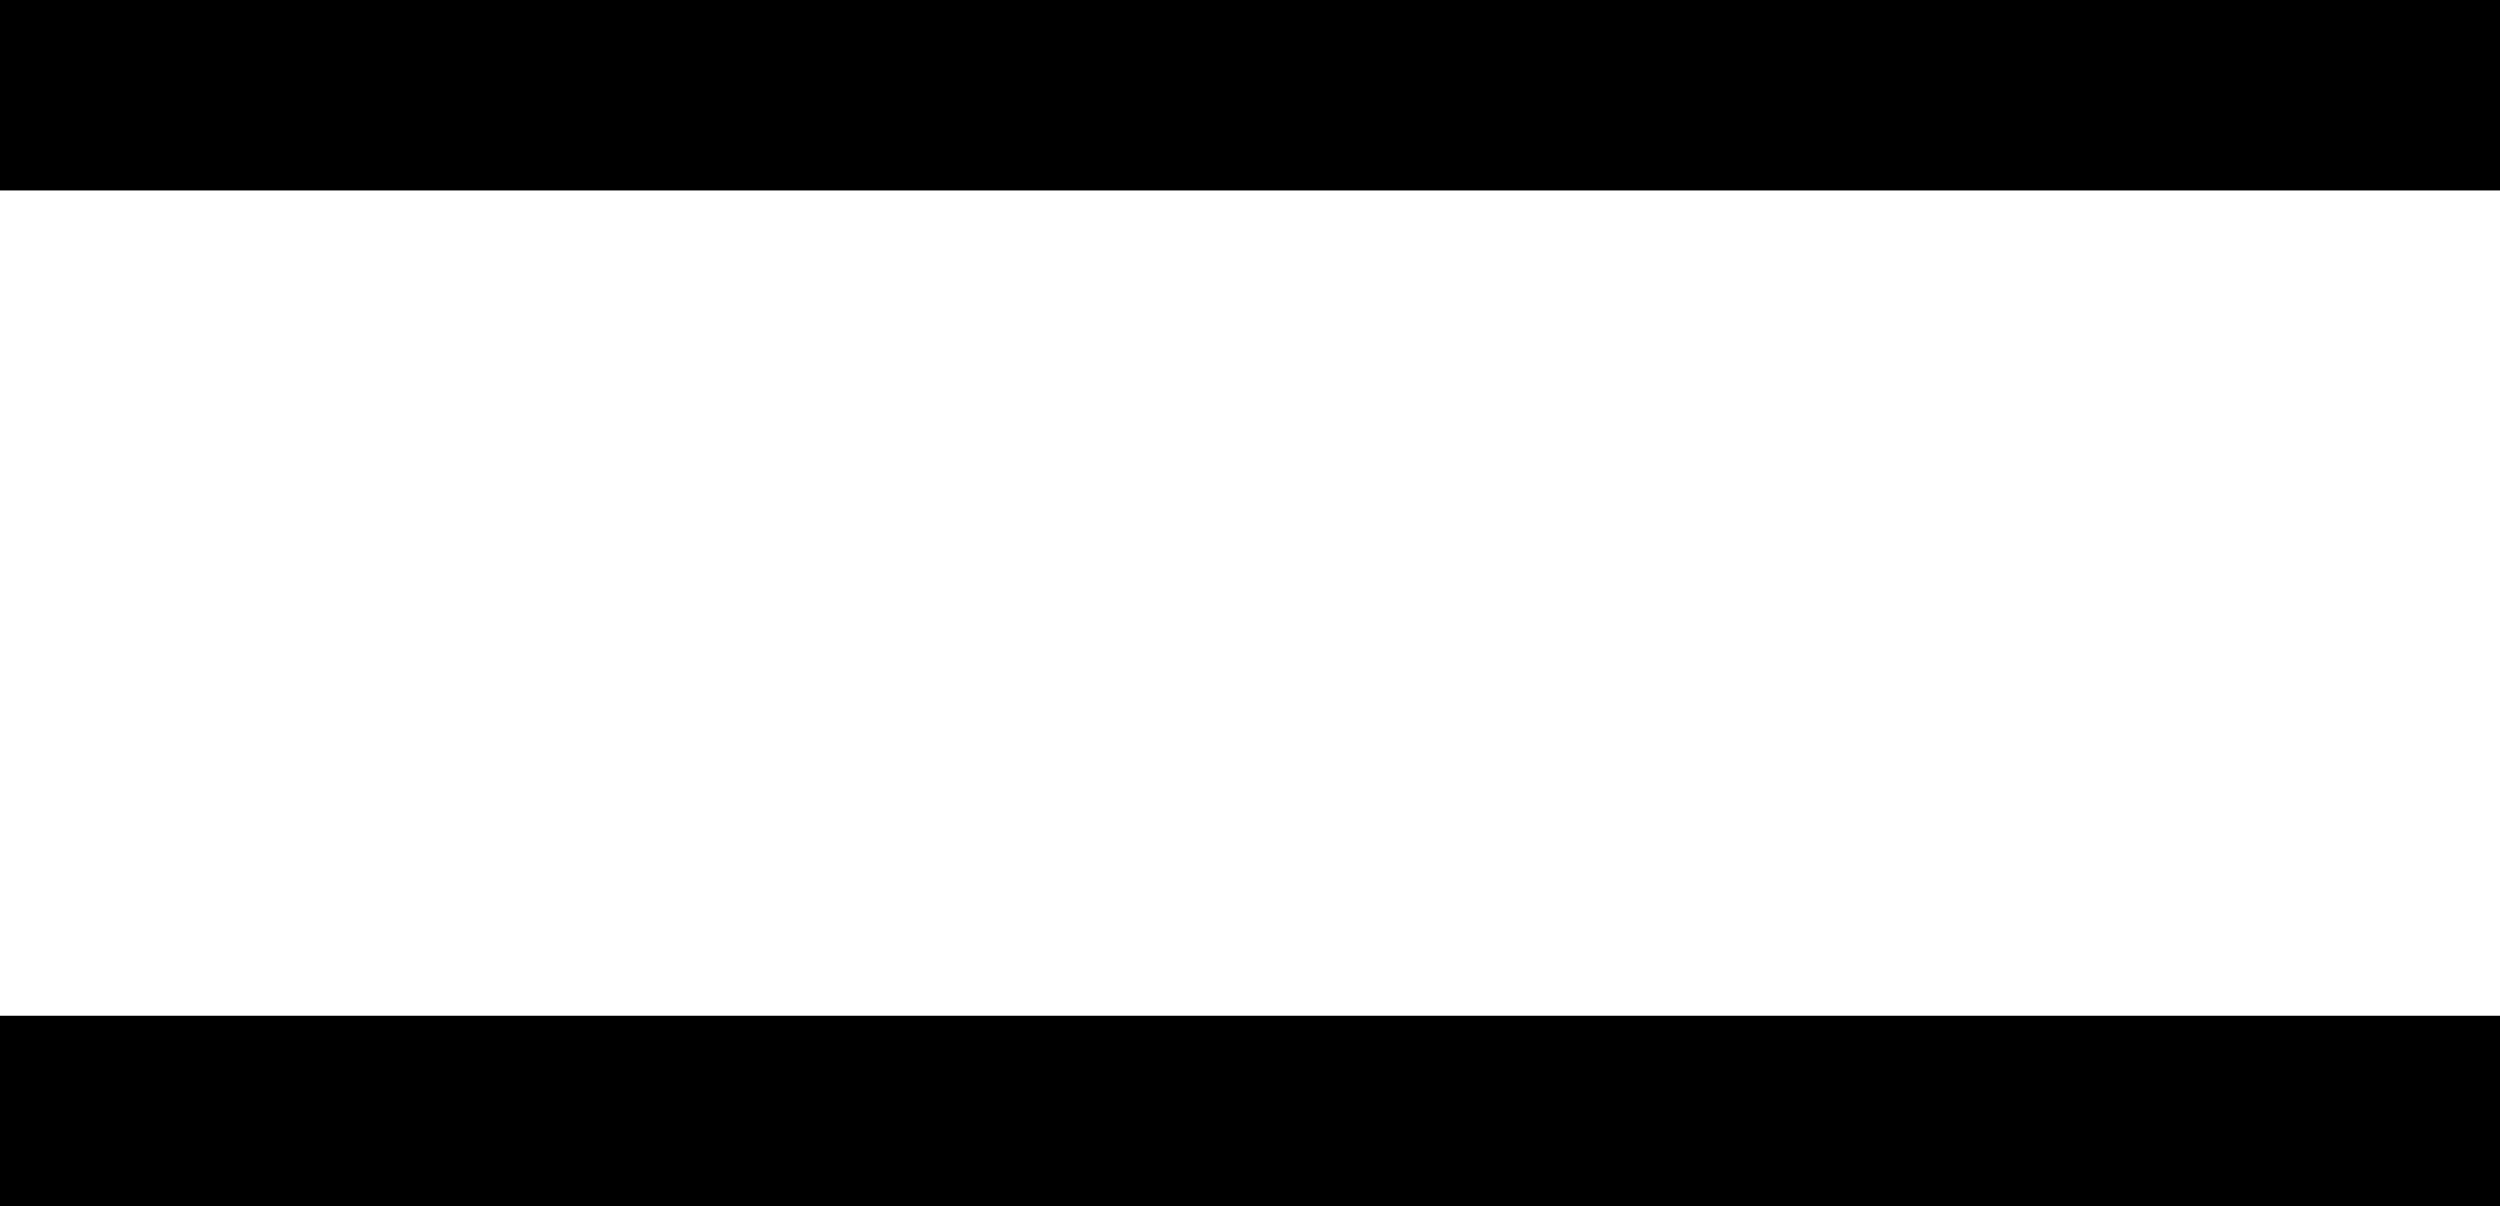 <?xml version="1.0" encoding="UTF-8"?>
<svg xmlns="http://www.w3.org/2000/svg" id="Ebene_2" data-name="Ebene 2" viewBox="0 0 39.38 19">
  <defs>
    <style>
      .cls-1 {
        fill: none;
        stroke: #000;
        stroke-width: 3px;
      }
    </style>
  </defs>
  <g id="Ebene_1-2" data-name="Ebene 1">
    <line class="cls-1" y1="1.5" x2="39.38" y2="1.5"></line>
    <line class="cls-1" y1="17.5" x2="39.38" y2="17.5"></line>
  </g>
</svg>
